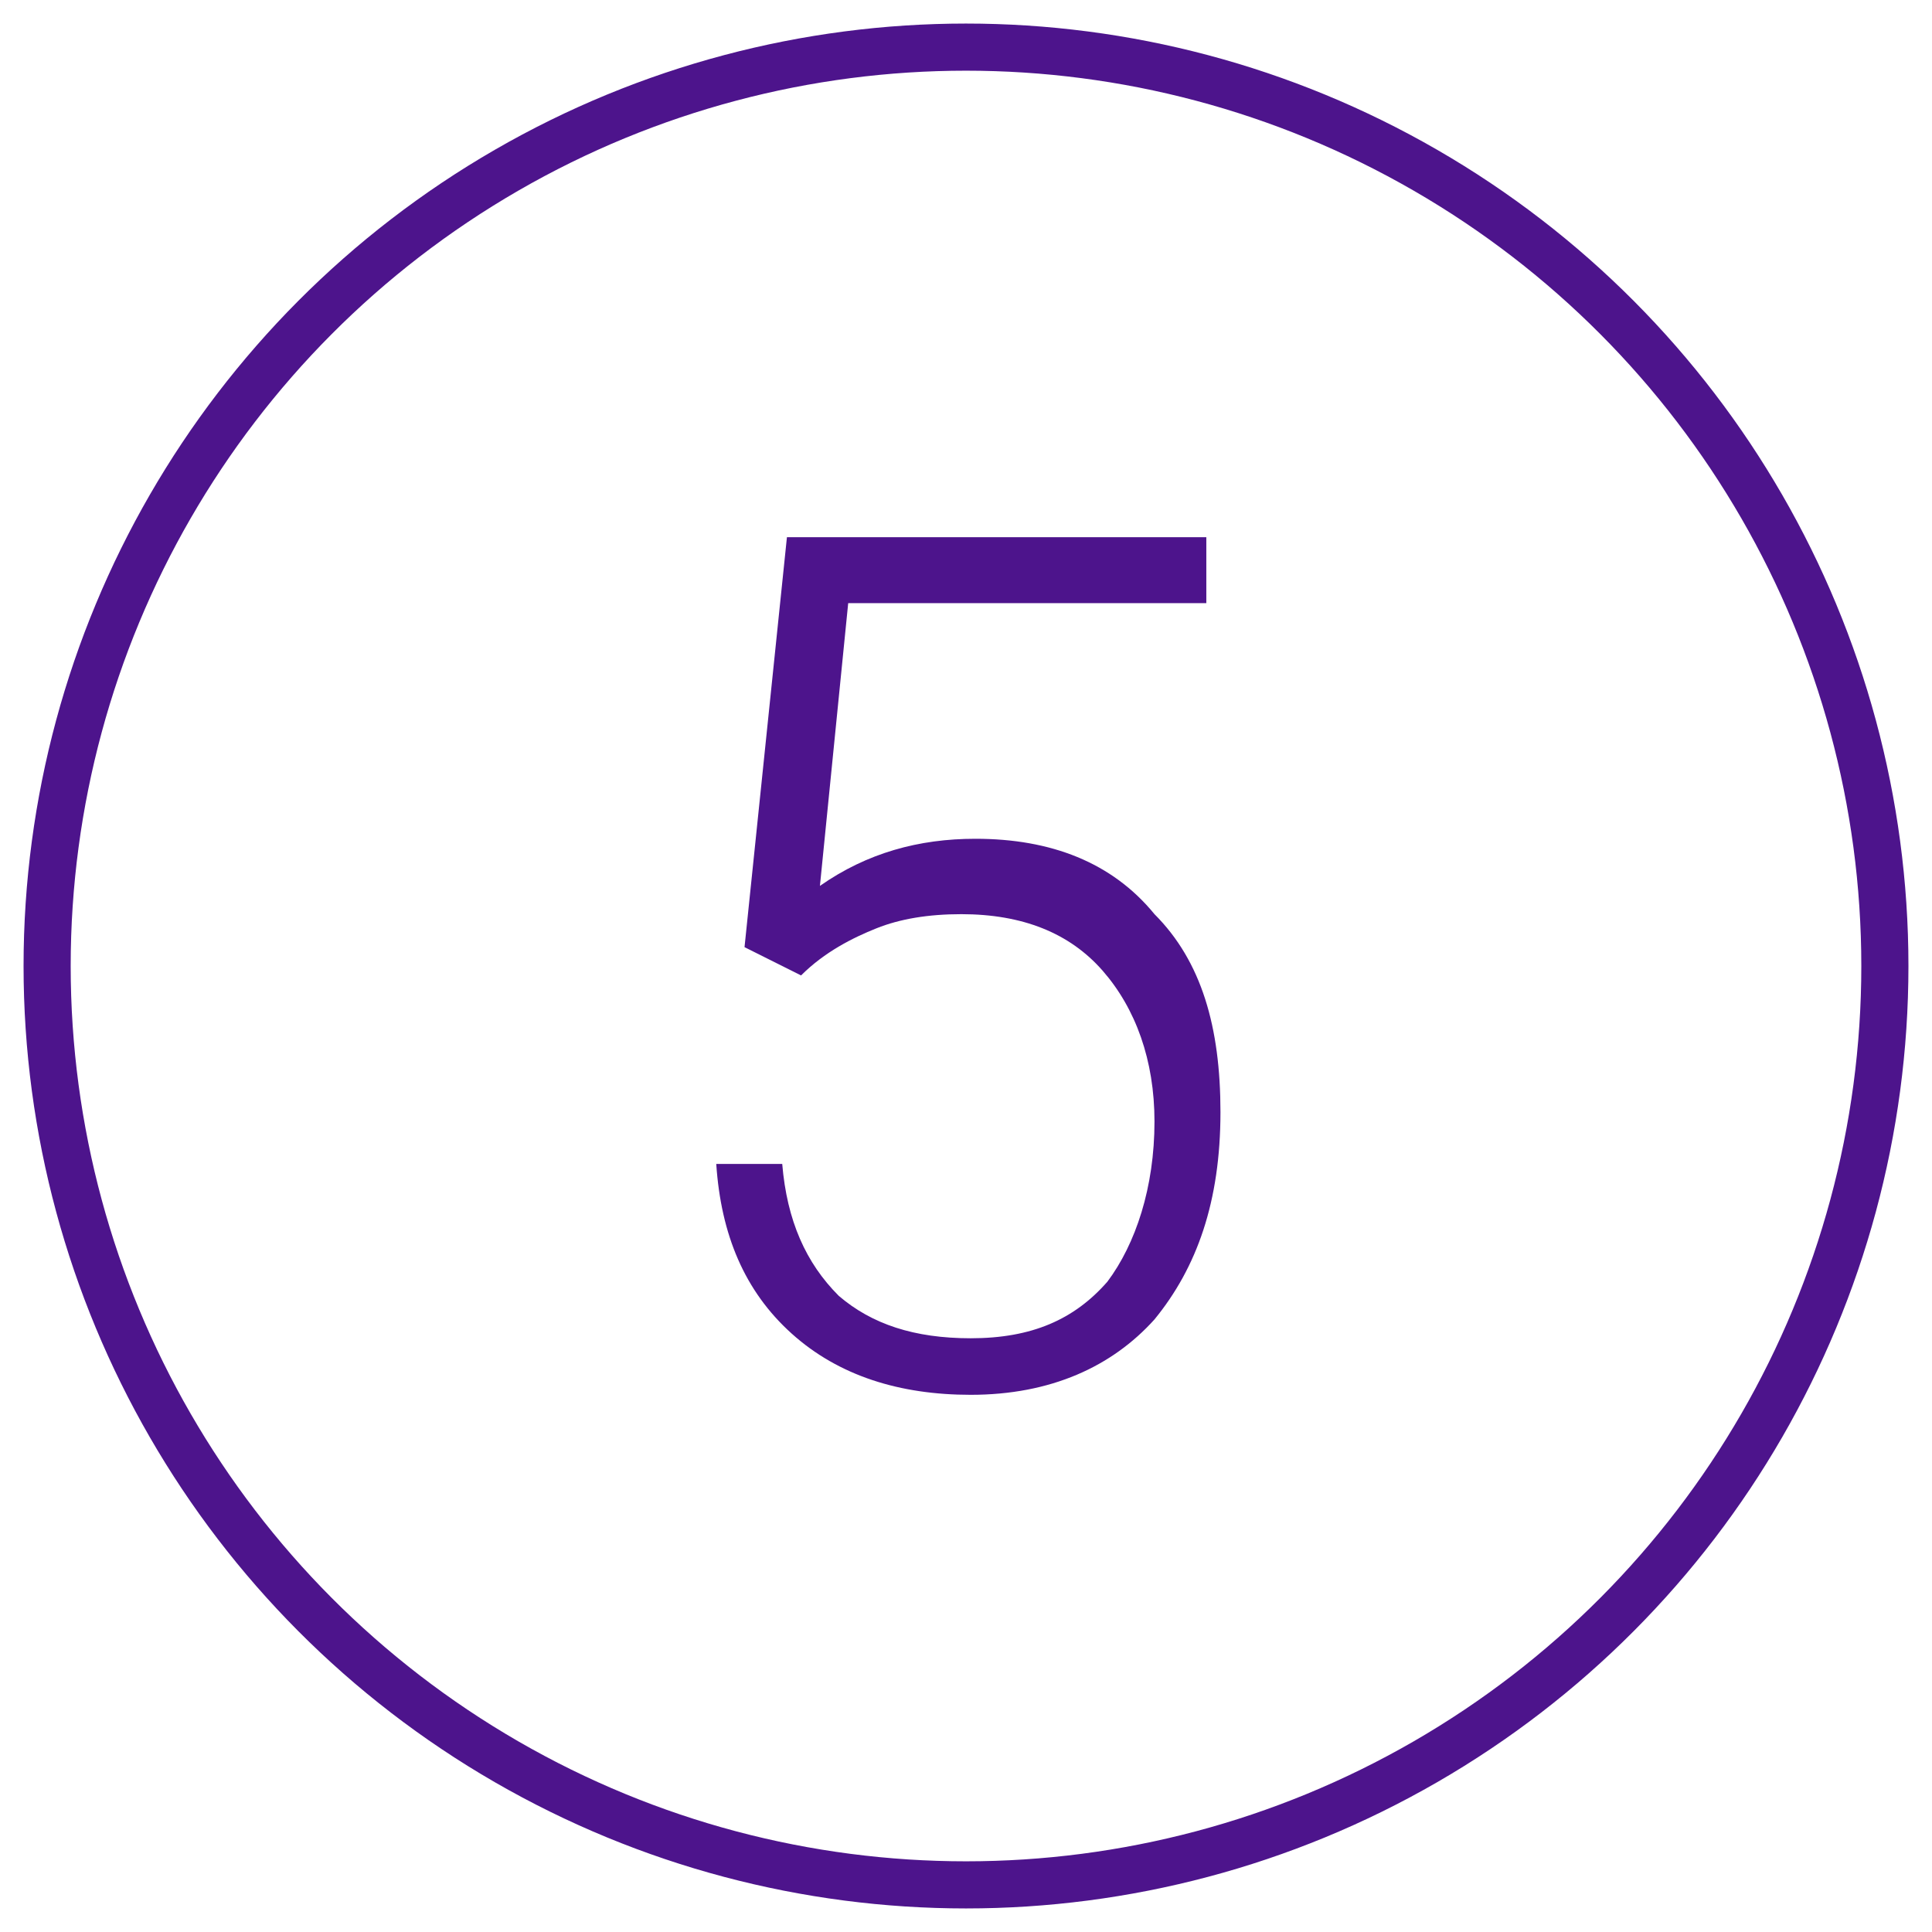 <?xml version="1.0" encoding="utf-8"?>
<!-- Generator: Adobe Illustrator 23.0.0, SVG Export Plug-In . SVG Version: 6.00 Build 0)  -->
<svg version="1.1" id="Layer_1" xmlns="http://www.w3.org/2000/svg" xmlns:xlink="http://www.w3.org/1999/xlink" x="0px" y="0px"
	 viewBox="0 0 41 41" style="enable-background:new 0 0 41 41;" xml:space="preserve">
<style type="text/css">
	.st0{fill:none;stroke:#4D148C;stroke-linecap:round;stroke-linejoin:round;}
	.st1{enable-background:new    ;}
	.st2{fill:#4D148C;}
</style>
<title>Group 43</title>
<desc>Created with Sketch.</desc>
<circle id="Oval" class="st0" cx="20.5" cy="20.5" r="19.5"/>
<g class="st1">
	<path class="st2" d="M15.8,20.1l0.9-8.7h8.9v1.4H18l-0.6,6c1-0.7,2.1-1,3.3-1c1.6,0,2.9,0.5,3.8,1.6c1,1,1.4,2.4,1.4,4.2
		c0,1.9-0.5,3.3-1.4,4.4c-0.9,1-2.2,1.6-3.9,1.6c-1.5,0-2.8-0.4-3.8-1.3s-1.5-2.1-1.6-3.6h1.4c0.1,1.2,0.5,2.1,1.2,2.8
		c0.7,0.6,1.6,0.9,2.8,0.9c1.3,0,2.2-0.4,2.9-1.2c0.6-0.8,1-2,1-3.4c0-1.3-0.4-2.4-1.1-3.2c-0.7-0.8-1.7-1.2-3-1.2
		c-0.7,0-1.3,0.1-1.8,0.3s-1.1,0.5-1.6,1L15.8,20.1z"/>
</g>
</svg>
